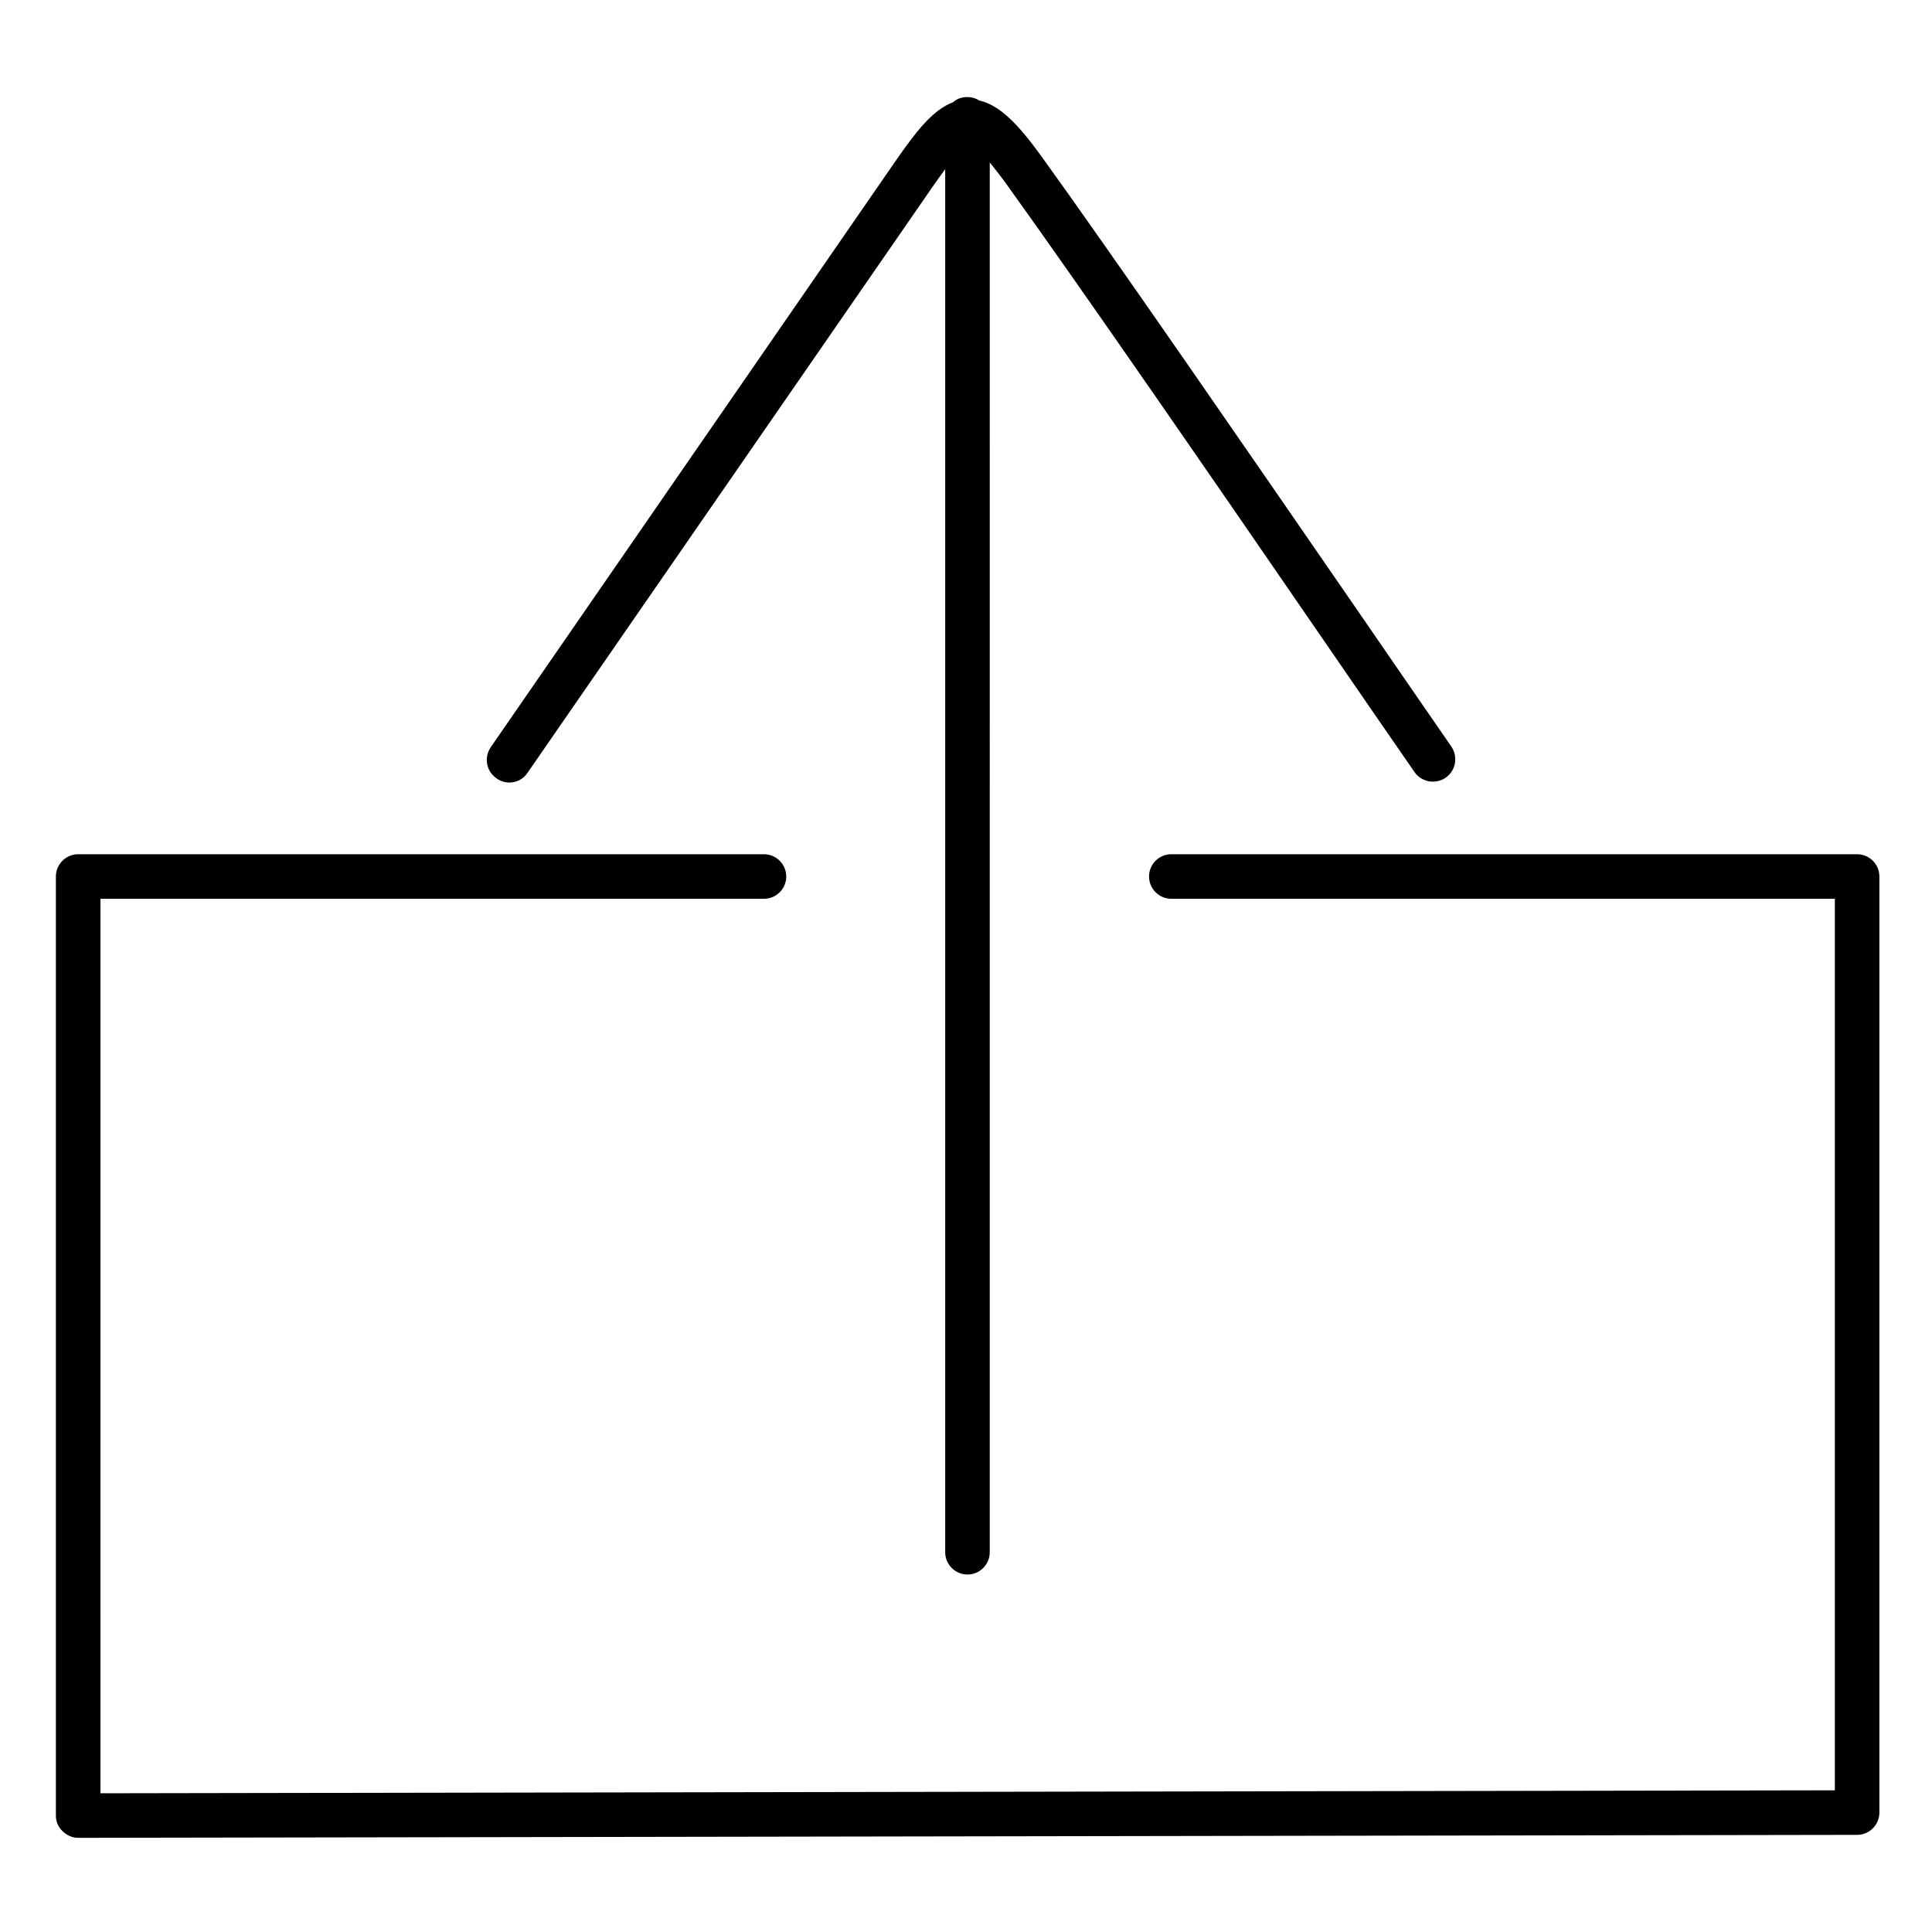 <?xml version="1.0" encoding="UTF-8"?>
<!-- Uploaded to: SVG Repo, www.svgrepo.com, Generator: SVG Repo Mixer Tools -->
<svg fill="#000000" width="800px" height="800px" version="1.1" viewBox="144 144 512 512" xmlns="http://www.w3.org/2000/svg">
 <g>
  <path d="m275.62 350.3c0.984 0.688 2.164 1.082 3.344 1.082 1.871 0 3.738-0.887 4.82-2.559l107.26-155.18c1.277-1.871 2.461-3.445 3.445-4.82v366.54c0 3.246 2.656 5.902 5.902 5.902s5.902-2.656 5.902-5.902l0.004-368.32c1.082 1.379 2.461 3.051 4.035 5.215 19.977 27.75 56.188 80.293 82.559 118.67 10.727 15.645 20.074 29.125 25.977 37.688 1.871 2.656 5.512 3.344 8.266 1.477 2.656-1.871 3.344-5.512 1.477-8.266-5.902-8.562-15.254-22.043-25.977-37.688-26.469-38.375-62.68-91.02-82.754-118.87-5.805-7.969-10.727-13.383-16.434-14.66-0.887-0.59-1.969-0.887-3.148-0.887-1.477 0-2.754 0.492-3.738 1.379-5.512 2.066-9.938 7.969-15.352 15.742l-107.16 155.18c-1.871 2.758-1.18 6.398 1.574 8.266z"/>
  <path d="m636.16 370.38h-181.75c-3.246 0-5.902 2.656-5.902 5.902s2.656 5.902 5.902 5.902l175.84 0.004v236.26l-459.63 0.789 0.004-237.05h175.84c3.246 0 5.902-2.656 5.902-5.902s-2.656-5.902-5.902-5.902l-181.75-0.004c-3.246 0-5.902 2.656-5.902 5.902v248.86c0 1.574 0.59 3.051 1.77 4.133 1.082 1.082 2.559 1.77 4.133 1.77l471.44-0.785c3.246 0 5.902-2.656 5.902-5.902v-248.07c0-3.25-2.656-5.906-5.902-5.906z"/>
 </g>
</svg>